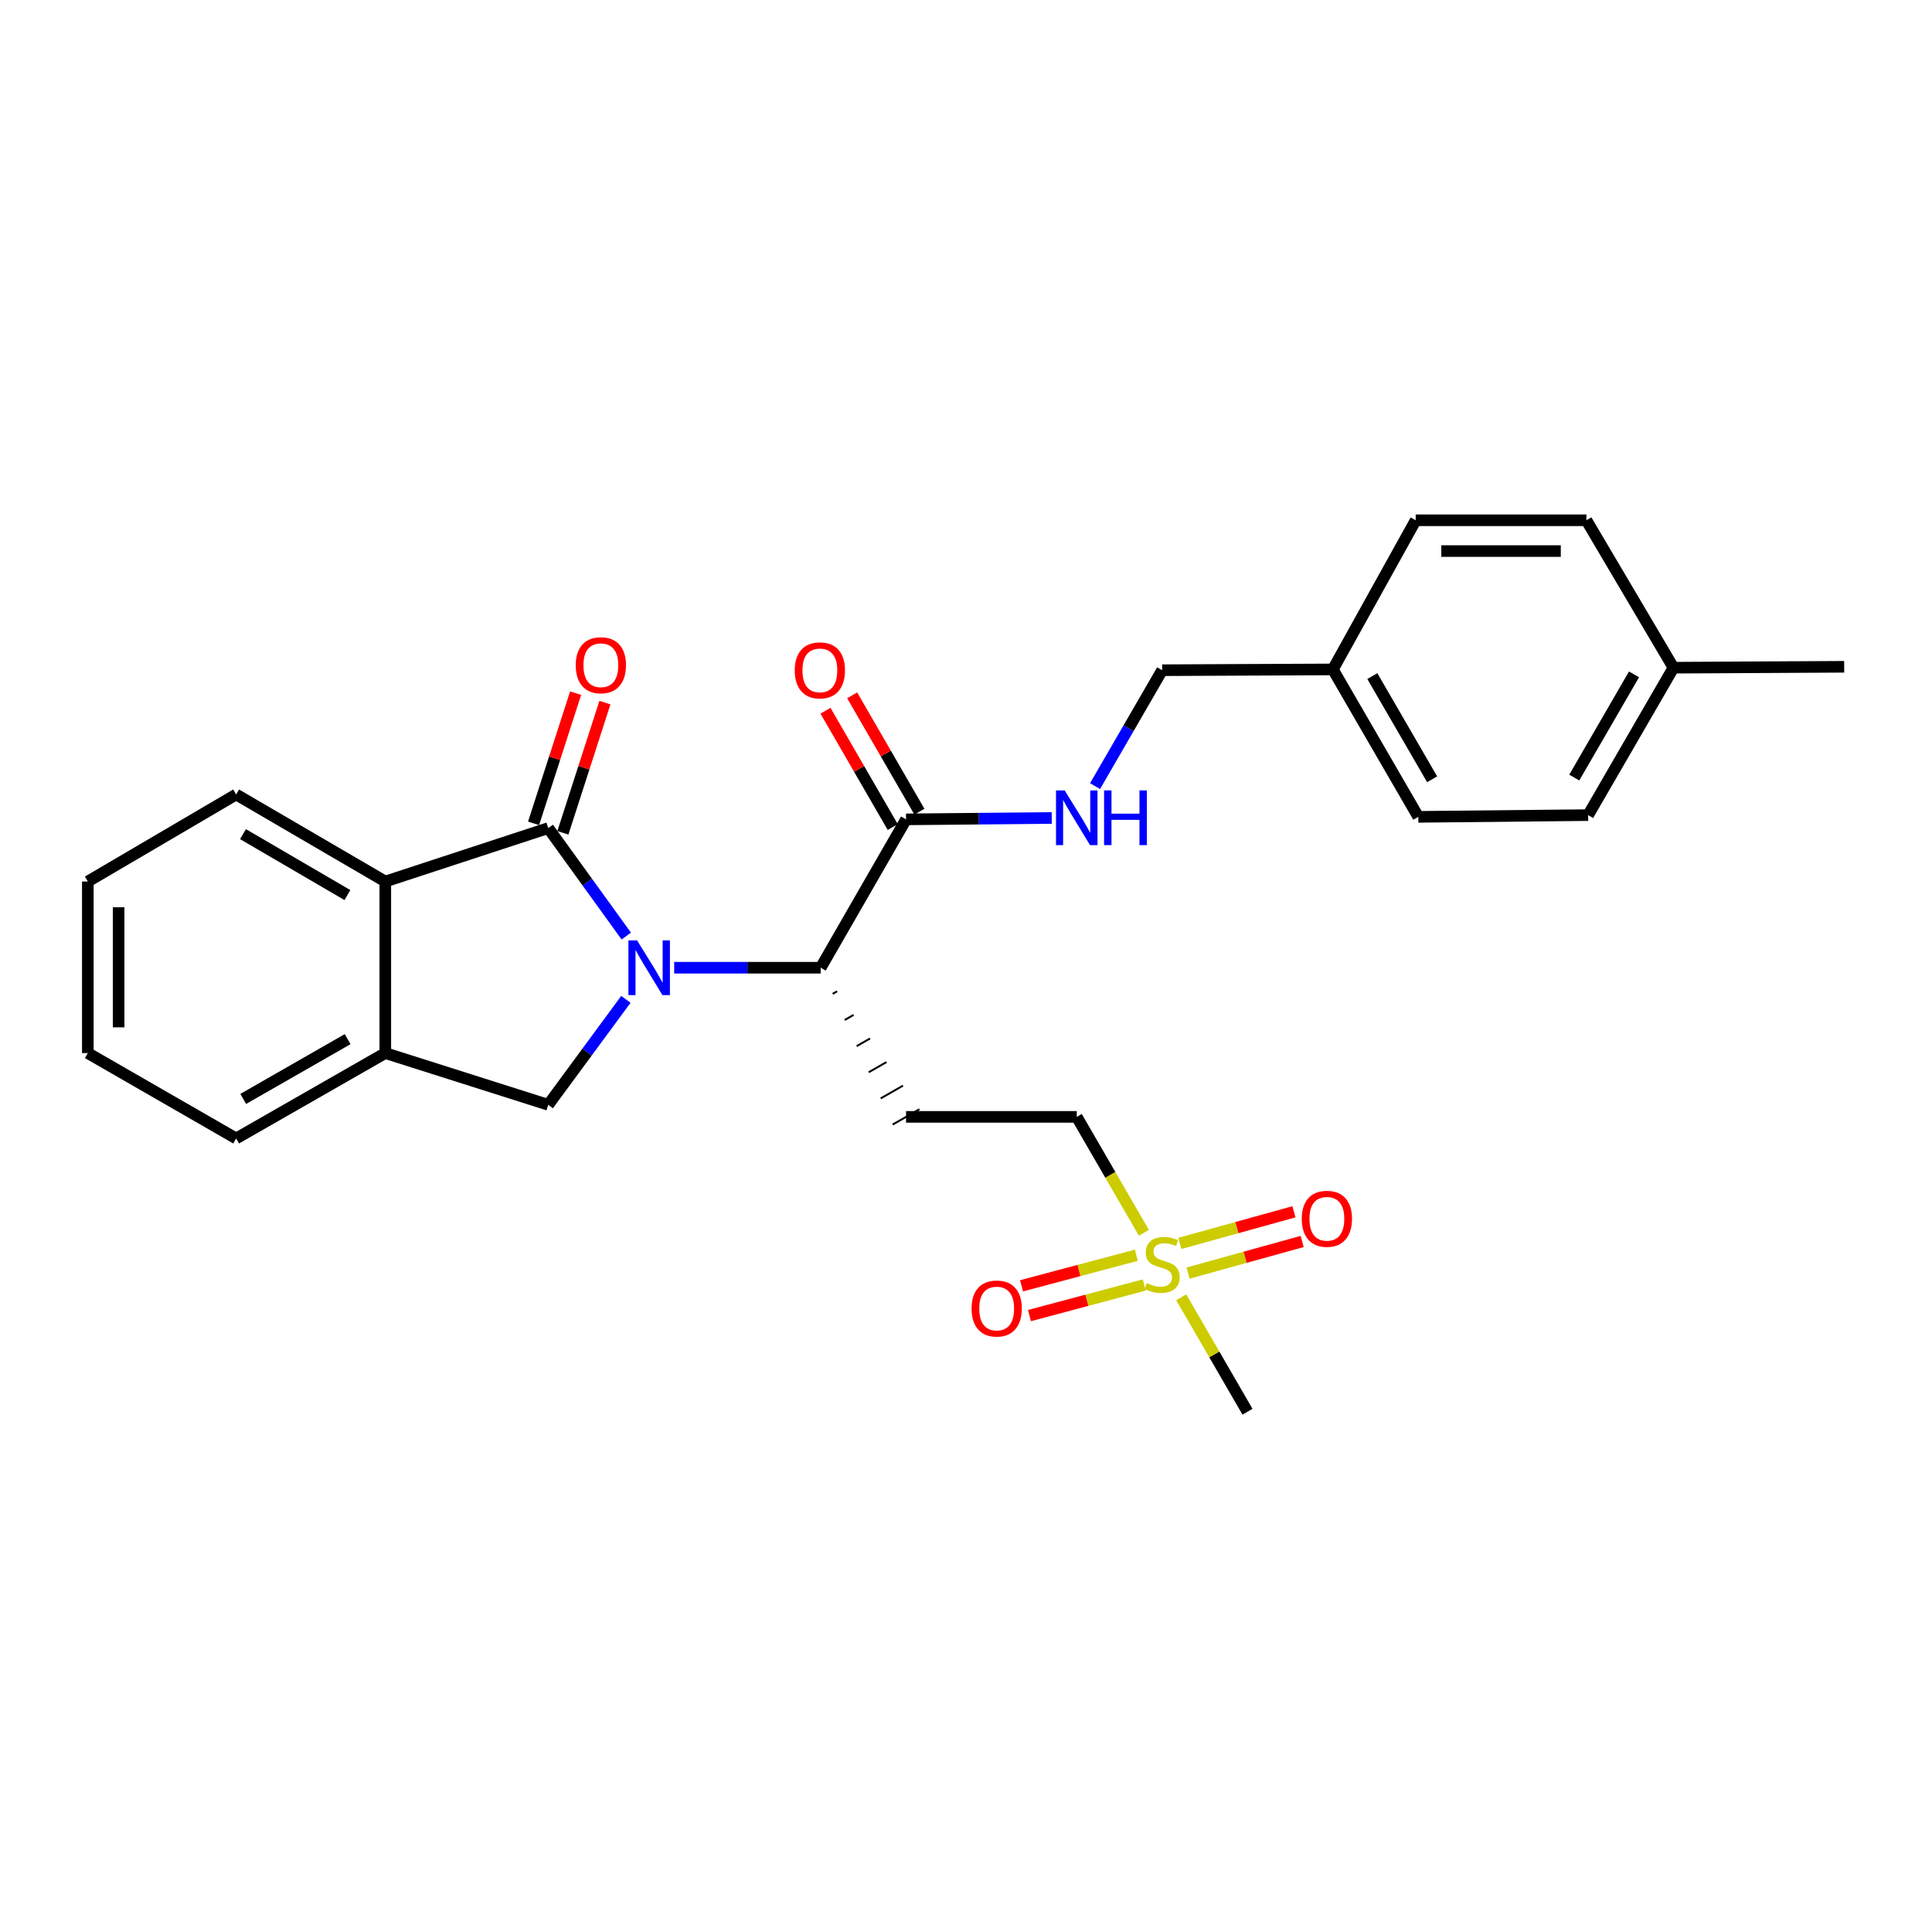 <?xml version='1.0' encoding='iso-8859-1'?>
<svg version='1.1' baseProfile='full'
              xmlns='http://www.w3.org/2000/svg'
                      xmlns:rdkit='http://www.rdkit.org/xml'
                      xmlns:xlink='http://www.w3.org/1999/xlink'
                  xml:space='preserve'
width='1000px' height='1000px' viewBox='0 0 1000 1000'>
<!-- END OF HEADER -->
<rect style='opacity:1.0;fill:#FFFFFF;stroke:none' width='1000' height='1000' x='0' y='0'> </rect>
<path class='bond-0' d='M 324.159,484.505 L 303.961,456.561' style='fill:none;fill-rule:evenodd;stroke:#0000FF;stroke-width:6px;stroke-linecap:butt;stroke-linejoin:miter;stroke-opacity:1' />
<path class='bond-0' d='M 303.961,456.561 L 283.762,428.617' style='fill:none;fill-rule:evenodd;stroke:#000000;stroke-width:6px;stroke-linecap:butt;stroke-linejoin:miter;stroke-opacity:1' />
<path class='bond-2' d='M 348.966,500.894 L 386.874,500.894' style='fill:none;fill-rule:evenodd;stroke:#0000FF;stroke-width:6px;stroke-linecap:butt;stroke-linejoin:miter;stroke-opacity:1' />
<path class='bond-2' d='M 386.874,500.894 L 424.783,500.894' style='fill:none;fill-rule:evenodd;stroke:#000000;stroke-width:6px;stroke-linecap:butt;stroke-linejoin:miter;stroke-opacity:1' />
<path class='bond-3' d='M 323.957,517.257 L 303.86,544.55' style='fill:none;fill-rule:evenodd;stroke:#0000FF;stroke-width:6px;stroke-linecap:butt;stroke-linejoin:miter;stroke-opacity:1' />
<path class='bond-3' d='M 303.86,544.55 L 283.762,571.843' style='fill:none;fill-rule:evenodd;stroke:#000000;stroke-width:6px;stroke-linecap:butt;stroke-linejoin:miter;stroke-opacity:1' />
<path class='bond-4' d='M 283.762,428.617 L 199.432,456.276' style='fill:none;fill-rule:evenodd;stroke:#000000;stroke-width:6px;stroke-linecap:butt;stroke-linejoin:miter;stroke-opacity:1' />
<path class='bond-9' d='M 291.348,431.067 L 302.228,397.367' style='fill:none;fill-rule:evenodd;stroke:#000000;stroke-width:6px;stroke-linecap:butt;stroke-linejoin:miter;stroke-opacity:1' />
<path class='bond-9' d='M 302.228,397.367 L 313.109,363.668' style='fill:none;fill-rule:evenodd;stroke:#FF0000;stroke-width:6px;stroke-linecap:butt;stroke-linejoin:miter;stroke-opacity:1' />
<path class='bond-9' d='M 276.177,426.168 L 287.058,392.469' style='fill:none;fill-rule:evenodd;stroke:#000000;stroke-width:6px;stroke-linecap:butt;stroke-linejoin:miter;stroke-opacity:1' />
<path class='bond-9' d='M 287.058,392.469 L 297.938,358.77' style='fill:none;fill-rule:evenodd;stroke:#FF0000;stroke-width:6px;stroke-linecap:butt;stroke-linejoin:miter;stroke-opacity:1' />
<path class='bond-1' d='M 592.066,638.078 L 574.697,608.087' style='fill:none;fill-rule:evenodd;stroke:#CCCC00;stroke-width:6px;stroke-linecap:butt;stroke-linejoin:miter;stroke-opacity:1' />
<path class='bond-1' d='M 574.697,608.087 L 557.327,578.096' style='fill:none;fill-rule:evenodd;stroke:#000000;stroke-width:6px;stroke-linecap:butt;stroke-linejoin:miter;stroke-opacity:1' />
<path class='bond-10' d='M 614.942,658.953 L 644.471,650.767' style='fill:none;fill-rule:evenodd;stroke:#CCCC00;stroke-width:6px;stroke-linecap:butt;stroke-linejoin:miter;stroke-opacity:1' />
<path class='bond-10' d='M 644.471,650.767 L 674,642.581' style='fill:none;fill-rule:evenodd;stroke:#FF0000;stroke-width:6px;stroke-linecap:butt;stroke-linejoin:miter;stroke-opacity:1' />
<path class='bond-10' d='M 610.684,643.591 L 640.213,635.405' style='fill:none;fill-rule:evenodd;stroke:#CCCC00;stroke-width:6px;stroke-linecap:butt;stroke-linejoin:miter;stroke-opacity:1' />
<path class='bond-10' d='M 640.213,635.405 L 669.742,627.219' style='fill:none;fill-rule:evenodd;stroke:#FF0000;stroke-width:6px;stroke-linecap:butt;stroke-linejoin:miter;stroke-opacity:1' />
<path class='bond-11' d='M 588.174,649.708 L 558.463,657.62' style='fill:none;fill-rule:evenodd;stroke:#CCCC00;stroke-width:6px;stroke-linecap:butt;stroke-linejoin:miter;stroke-opacity:1' />
<path class='bond-11' d='M 558.463,657.62 L 528.752,665.531' style='fill:none;fill-rule:evenodd;stroke:#FF0000;stroke-width:6px;stroke-linecap:butt;stroke-linejoin:miter;stroke-opacity:1' />
<path class='bond-11' d='M 592.276,665.113 L 562.565,673.024' style='fill:none;fill-rule:evenodd;stroke:#CCCC00;stroke-width:6px;stroke-linecap:butt;stroke-linejoin:miter;stroke-opacity:1' />
<path class='bond-11' d='M 562.565,673.024 L 532.854,680.936' style='fill:none;fill-rule:evenodd;stroke:#FF0000;stroke-width:6px;stroke-linecap:butt;stroke-linejoin:miter;stroke-opacity:1' />
<path class='bond-16' d='M 611.411,671.487 L 628.554,701.098' style='fill:none;fill-rule:evenodd;stroke:#CCCC00;stroke-width:6px;stroke-linecap:butt;stroke-linejoin:miter;stroke-opacity:1' />
<path class='bond-16' d='M 628.554,701.098 L 645.697,730.709' style='fill:none;fill-rule:evenodd;stroke:#000000;stroke-width:6px;stroke-linecap:butt;stroke-linejoin:miter;stroke-opacity:1' />
<path class='bond-6' d='M 424.783,500.894 L 468.976,424.101' style='fill:none;fill-rule:evenodd;stroke:#000000;stroke-width:6px;stroke-linecap:butt;stroke-linejoin:miter;stroke-opacity:1' />
<path class='bond-7' d='M 430.995,514.421 L 433.301,513.101' style='fill:none;fill-rule:evenodd;stroke:#000000;stroke-width:1.0px;stroke-linecap:butt;stroke-linejoin:miter;stroke-opacity:1' />
<path class='bond-7' d='M 437.208,527.948 L 441.82,525.308' style='fill:none;fill-rule:evenodd;stroke:#000000;stroke-width:1.0px;stroke-linecap:butt;stroke-linejoin:miter;stroke-opacity:1' />
<path class='bond-7' d='M 443.421,541.475 L 450.338,537.515' style='fill:none;fill-rule:evenodd;stroke:#000000;stroke-width:1.0px;stroke-linecap:butt;stroke-linejoin:miter;stroke-opacity:1' />
<path class='bond-7' d='M 449.633,555.002 L 458.857,549.722' style='fill:none;fill-rule:evenodd;stroke:#000000;stroke-width:1.0px;stroke-linecap:butt;stroke-linejoin:miter;stroke-opacity:1' />
<path class='bond-7' d='M 455.846,568.529 L 467.375,561.929' style='fill:none;fill-rule:evenodd;stroke:#000000;stroke-width:1.0px;stroke-linecap:butt;stroke-linejoin:miter;stroke-opacity:1' />
<path class='bond-7' d='M 462.059,582.056 L 475.894,574.136' style='fill:none;fill-rule:evenodd;stroke:#000000;stroke-width:1.0px;stroke-linecap:butt;stroke-linejoin:miter;stroke-opacity:1' />
<path class='bond-5' d='M 283.762,571.843 L 199.432,545.07' style='fill:none;fill-rule:evenodd;stroke:#000000;stroke-width:6px;stroke-linecap:butt;stroke-linejoin:miter;stroke-opacity:1' />
<path class='bond-22' d='M 199.432,456.276 L 122.231,411.224' style='fill:none;fill-rule:evenodd;stroke:#000000;stroke-width:6px;stroke-linecap:butt;stroke-linejoin:miter;stroke-opacity:1' />
<path class='bond-22' d='M 179.817,463.287 L 125.776,431.75' style='fill:none;fill-rule:evenodd;stroke:#000000;stroke-width:6px;stroke-linecap:butt;stroke-linejoin:miter;stroke-opacity:1' />
<path class='bond-27' d='M 199.432,456.276 L 199.432,545.07' style='fill:none;fill-rule:evenodd;stroke:#000000;stroke-width:6px;stroke-linecap:butt;stroke-linejoin:miter;stroke-opacity:1' />
<path class='bond-23' d='M 199.432,545.07 L 122.231,589.264' style='fill:none;fill-rule:evenodd;stroke:#000000;stroke-width:6px;stroke-linecap:butt;stroke-linejoin:miter;stroke-opacity:1' />
<path class='bond-23' d='M 179.932,537.864 L 125.891,568.8' style='fill:none;fill-rule:evenodd;stroke:#000000;stroke-width:6px;stroke-linecap:butt;stroke-linejoin:miter;stroke-opacity:1' />
<path class='bond-8' d='M 468.976,424.101 L 506.677,423.745' style='fill:none;fill-rule:evenodd;stroke:#000000;stroke-width:6px;stroke-linecap:butt;stroke-linejoin:miter;stroke-opacity:1' />
<path class='bond-8' d='M 506.677,423.745 L 544.379,423.39' style='fill:none;fill-rule:evenodd;stroke:#0000FF;stroke-width:6px;stroke-linecap:butt;stroke-linejoin:miter;stroke-opacity:1' />
<path class='bond-13' d='M 475.877,420.112 L 458.477,390.006' style='fill:none;fill-rule:evenodd;stroke:#000000;stroke-width:6px;stroke-linecap:butt;stroke-linejoin:miter;stroke-opacity:1' />
<path class='bond-13' d='M 458.477,390.006 L 441.078,359.9' style='fill:none;fill-rule:evenodd;stroke:#FF0000;stroke-width:6px;stroke-linecap:butt;stroke-linejoin:miter;stroke-opacity:1' />
<path class='bond-13' d='M 462.075,428.089 L 444.675,397.983' style='fill:none;fill-rule:evenodd;stroke:#000000;stroke-width:6px;stroke-linecap:butt;stroke-linejoin:miter;stroke-opacity:1' />
<path class='bond-13' d='M 444.675,397.983 L 427.275,367.877' style='fill:none;fill-rule:evenodd;stroke:#FF0000;stroke-width:6px;stroke-linecap:butt;stroke-linejoin:miter;stroke-opacity:1' />
<path class='bond-12' d='M 468.976,578.096 L 557.327,578.096' style='fill:none;fill-rule:evenodd;stroke:#000000;stroke-width:6px;stroke-linecap:butt;stroke-linejoin:miter;stroke-opacity:1' />
<path class='bond-14' d='M 566.798,406.902 L 584.159,376.901' style='fill:none;fill-rule:evenodd;stroke:#0000FF;stroke-width:6px;stroke-linecap:butt;stroke-linejoin:miter;stroke-opacity:1' />
<path class='bond-14' d='M 584.159,376.901 L 601.521,346.9' style='fill:none;fill-rule:evenodd;stroke:#000000;stroke-width:6px;stroke-linecap:butt;stroke-linejoin:miter;stroke-opacity:1' />
<path class='bond-15' d='M 601.521,346.9 L 689.89,346.492' style='fill:none;fill-rule:evenodd;stroke:#000000;stroke-width:6px;stroke-linecap:butt;stroke-linejoin:miter;stroke-opacity:1' />
<path class='bond-18' d='M 689.89,346.492 L 732.755,269.291' style='fill:none;fill-rule:evenodd;stroke:#000000;stroke-width:6px;stroke-linecap:butt;stroke-linejoin:miter;stroke-opacity:1' />
<path class='bond-19' d='M 689.89,346.492 L 734.11,422.799' style='fill:none;fill-rule:evenodd;stroke:#000000;stroke-width:6px;stroke-linecap:butt;stroke-linejoin:miter;stroke-opacity:1' />
<path class='bond-19' d='M 710.316,349.945 L 741.27,403.36' style='fill:none;fill-rule:evenodd;stroke:#000000;stroke-width:6px;stroke-linecap:butt;stroke-linejoin:miter;stroke-opacity:1' />
<path class='bond-17' d='M 866.185,345.598 L 822.01,421.904' style='fill:none;fill-rule:evenodd;stroke:#000000;stroke-width:6px;stroke-linecap:butt;stroke-linejoin:miter;stroke-opacity:1' />
<path class='bond-17' d='M 845.763,349.057 L 814.84,402.471' style='fill:none;fill-rule:evenodd;stroke:#000000;stroke-width:6px;stroke-linecap:butt;stroke-linejoin:miter;stroke-opacity:1' />
<path class='bond-24' d='M 866.185,345.598 L 954.545,345.128' style='fill:none;fill-rule:evenodd;stroke:#000000;stroke-width:6px;stroke-linecap:butt;stroke-linejoin:miter;stroke-opacity:1' />
<path class='bond-29' d='M 866.185,345.598 L 821.115,269.291' style='fill:none;fill-rule:evenodd;stroke:#000000;stroke-width:6px;stroke-linecap:butt;stroke-linejoin:miter;stroke-opacity:1' />
<path class='bond-21' d='M 732.755,269.291 L 821.115,269.291' style='fill:none;fill-rule:evenodd;stroke:#000000;stroke-width:6px;stroke-linecap:butt;stroke-linejoin:miter;stroke-opacity:1' />
<path class='bond-21' d='M 746.009,285.232 L 807.861,285.232' style='fill:none;fill-rule:evenodd;stroke:#000000;stroke-width:6px;stroke-linecap:butt;stroke-linejoin:miter;stroke-opacity:1' />
<path class='bond-20' d='M 734.11,422.799 L 822.01,421.904' style='fill:none;fill-rule:evenodd;stroke:#000000;stroke-width:6px;stroke-linecap:butt;stroke-linejoin:miter;stroke-opacity:1' />
<path class='bond-25' d='M 122.231,411.224 L 45.455,456.276' style='fill:none;fill-rule:evenodd;stroke:#000000;stroke-width:6px;stroke-linecap:butt;stroke-linejoin:miter;stroke-opacity:1' />
<path class='bond-26' d='M 122.231,589.264 L 45.455,545.07' style='fill:none;fill-rule:evenodd;stroke:#000000;stroke-width:6px;stroke-linecap:butt;stroke-linejoin:miter;stroke-opacity:1' />
<path class='bond-28' d='M 45.455,456.276 L 45.455,545.07' style='fill:none;fill-rule:evenodd;stroke:#000000;stroke-width:6px;stroke-linecap:butt;stroke-linejoin:miter;stroke-opacity:1' />
<path class='bond-28' d='M 61.396,469.595 L 61.396,531.751' style='fill:none;fill-rule:evenodd;stroke:#000000;stroke-width:6px;stroke-linecap:butt;stroke-linejoin:miter;stroke-opacity:1' />
<path  class='atom-0' d='M 329.746 486.734
L 339.026 501.734
Q 339.946 503.214, 341.426 505.894
Q 342.906 508.574, 342.986 508.734
L 342.986 486.734
L 346.746 486.734
L 346.746 515.054
L 342.866 515.054
L 332.906 498.654
Q 331.746 496.734, 330.506 494.534
Q 329.306 492.334, 328.946 491.654
L 328.946 515.054
L 325.266 515.054
L 325.266 486.734
L 329.746 486.734
' fill='#0000FF'/>
<path  class='atom-2' d='M 593.521 664.122
Q 593.841 664.242, 595.161 664.802
Q 596.481 665.362, 597.921 665.722
Q 599.401 666.042, 600.841 666.042
Q 603.521 666.042, 605.081 664.762
Q 606.641 663.442, 606.641 661.162
Q 606.641 659.602, 605.841 658.642
Q 605.081 657.682, 603.881 657.162
Q 602.681 656.642, 600.681 656.042
Q 598.161 655.282, 596.641 654.562
Q 595.161 653.842, 594.081 652.322
Q 593.041 650.802, 593.041 648.242
Q 593.041 644.682, 595.441 642.482
Q 597.881 640.282, 602.681 640.282
Q 605.961 640.282, 609.681 641.842
L 608.761 644.922
Q 605.361 643.522, 602.801 643.522
Q 600.041 643.522, 598.521 644.682
Q 597.001 645.802, 597.041 647.762
Q 597.041 649.282, 597.801 650.202
Q 598.601 651.122, 599.721 651.642
Q 600.881 652.162, 602.801 652.762
Q 605.361 653.562, 606.881 654.362
Q 608.401 655.162, 609.481 656.802
Q 610.601 658.402, 610.601 661.162
Q 610.601 665.082, 607.961 667.202
Q 605.361 669.282, 601.001 669.282
Q 598.481 669.282, 596.561 668.722
Q 594.681 668.202, 592.441 667.282
L 593.521 664.122
' fill='#CCCC00'/>
<path  class='atom-9' d='M 551.067 409.108
L 560.347 424.108
Q 561.267 425.588, 562.747 428.268
Q 564.227 430.948, 564.307 431.108
L 564.307 409.108
L 568.067 409.108
L 568.067 437.428
L 564.187 437.428
L 554.227 421.028
Q 553.067 419.108, 551.827 416.908
Q 550.627 414.708, 550.267 414.028
L 550.267 437.428
L 546.587 437.428
L 546.587 409.108
L 551.067 409.108
' fill='#0000FF'/>
<path  class='atom-9' d='M 571.467 409.108
L 575.307 409.108
L 575.307 421.148
L 589.787 421.148
L 589.787 409.108
L 593.627 409.108
L 593.627 437.428
L 589.787 437.428
L 589.787 424.348
L 575.307 424.348
L 575.307 437.428
L 571.467 437.428
L 571.467 409.108
' fill='#0000FF'/>
<path  class='atom-10' d='M 298.005 344.323
Q 298.005 337.523, 301.365 333.723
Q 304.725 329.923, 311.005 329.923
Q 317.285 329.923, 320.645 333.723
Q 324.005 337.523, 324.005 344.323
Q 324.005 351.203, 320.605 355.123
Q 317.205 359.003, 311.005 359.003
Q 304.765 359.003, 301.365 355.123
Q 298.005 351.243, 298.005 344.323
M 311.005 355.803
Q 315.325 355.803, 317.645 352.923
Q 320.005 350.003, 320.005 344.323
Q 320.005 338.763, 317.645 335.963
Q 315.325 333.123, 311.005 333.123
Q 306.685 333.123, 304.325 335.923
Q 302.005 338.723, 302.005 344.323
Q 302.005 350.043, 304.325 352.923
Q 306.685 355.803, 311.005 355.803
' fill='#FF0000'/>
<path  class='atom-11' d='M 673.79 630.845
Q 673.79 624.045, 677.15 620.245
Q 680.51 616.445, 686.79 616.445
Q 693.07 616.445, 696.43 620.245
Q 699.79 624.045, 699.79 630.845
Q 699.79 637.725, 696.39 641.645
Q 692.99 645.525, 686.79 645.525
Q 680.55 645.525, 677.15 641.645
Q 673.79 637.765, 673.79 630.845
M 686.79 642.325
Q 691.11 642.325, 693.43 639.445
Q 695.79 636.525, 695.79 630.845
Q 695.79 625.285, 693.43 622.485
Q 691.11 619.645, 686.79 619.645
Q 682.47 619.645, 680.11 622.445
Q 677.79 625.245, 677.79 630.845
Q 677.79 636.565, 680.11 639.445
Q 682.47 642.325, 686.79 642.325
' fill='#FF0000'/>
<path  class='atom-12' d='M 502.88 677.288
Q 502.88 670.488, 506.24 666.688
Q 509.6 662.888, 515.88 662.888
Q 522.16 662.888, 525.52 666.688
Q 528.88 670.488, 528.88 677.288
Q 528.88 684.168, 525.48 688.088
Q 522.08 691.968, 515.88 691.968
Q 509.64 691.968, 506.24 688.088
Q 502.88 684.208, 502.88 677.288
M 515.88 688.768
Q 520.2 688.768, 522.52 685.888
Q 524.88 682.968, 524.88 677.288
Q 524.88 671.728, 522.52 668.928
Q 520.2 666.088, 515.88 666.088
Q 511.56 666.088, 509.2 668.888
Q 506.88 671.688, 506.88 677.288
Q 506.88 683.008, 509.2 685.888
Q 511.56 688.768, 515.88 688.768
' fill='#FF0000'/>
<path  class='atom-14' d='M 411.358 346.98
Q 411.358 340.18, 414.718 336.38
Q 418.078 332.58, 424.358 332.58
Q 430.638 332.58, 433.998 336.38
Q 437.358 340.18, 437.358 346.98
Q 437.358 353.86, 433.958 357.78
Q 430.558 361.66, 424.358 361.66
Q 418.118 361.66, 414.718 357.78
Q 411.358 353.9, 411.358 346.98
M 424.358 358.46
Q 428.678 358.46, 430.998 355.58
Q 433.358 352.66, 433.358 346.98
Q 433.358 341.42, 430.998 338.62
Q 428.678 335.78, 424.358 335.78
Q 420.038 335.78, 417.678 338.58
Q 415.358 341.38, 415.358 346.98
Q 415.358 352.7, 417.678 355.58
Q 420.038 358.46, 424.358 358.46
' fill='#FF0000'/>
</svg>
